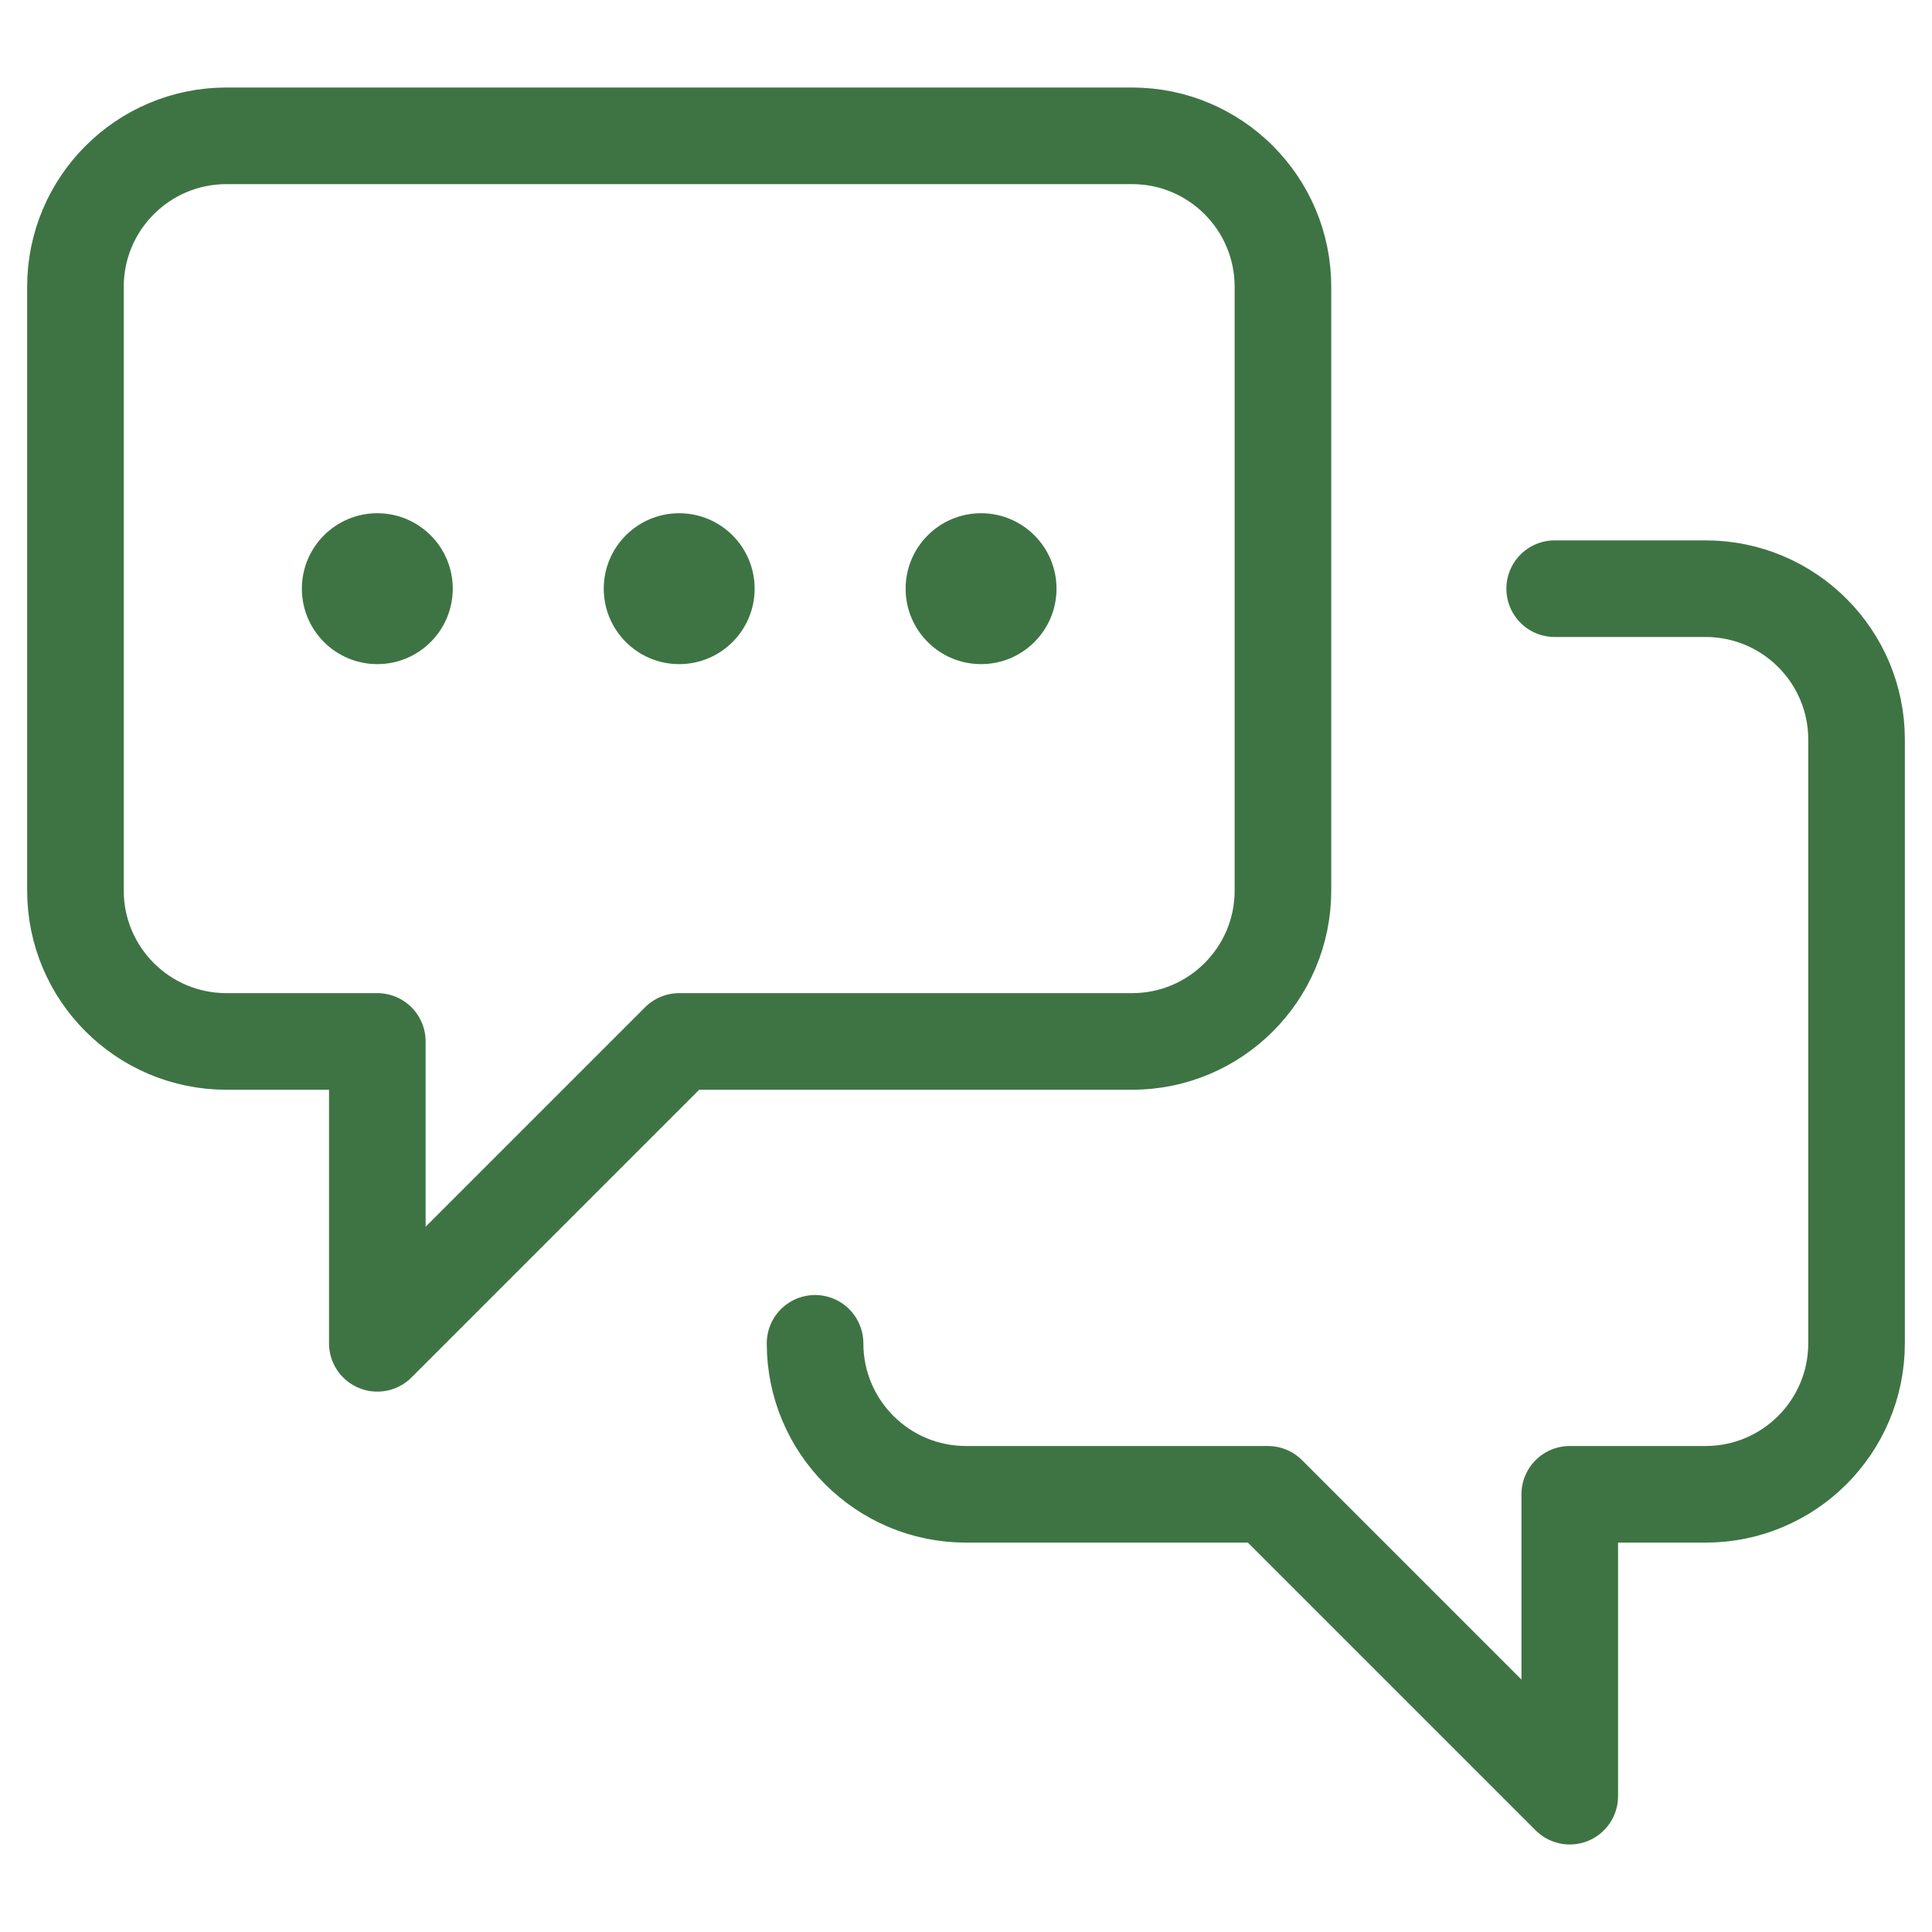 <svg width="40" height="40" viewBox="0 0 40 40" fill="none" xmlns="http://www.w3.org/2000/svg">
<path d="M14.062 21.562L7.812 27.812V21.562H4.688C2.962 21.562 1.562 20.163 1.562 18.438V5.938C1.562 4.212 2.962 2.812 4.688 2.812H23.438C25.163 2.812 26.562 4.212 26.562 5.938V18.438C26.562 20.163 25.163 21.562 23.438 21.562H14.062Z" stroke="#3E7444" stroke-width="2" stroke-miterlimit="10" stroke-linecap="round" stroke-linejoin="round"/>
<path d="M16.875 27.812C16.875 29.538 18.274 30.938 20 30.938H26.25L32.5 37.188V30.938H35.312C37.038 30.938 38.438 29.538 38.438 27.812V15.312C38.438 13.587 37.038 12.188 35.312 12.188H32.188" stroke="#3E7444" stroke-width="2" stroke-miterlimit="10" stroke-linecap="round" stroke-linejoin="round"/>
<circle cx="7.812" cy="12.188" r="1.562" fill="#3E7444"/>
<circle cx="14.062" cy="12.188" r="1.562" fill="#3E7444"/>
<circle cx="20.312" cy="12.188" r="1.562" fill="#3E7444"/>
</svg>
